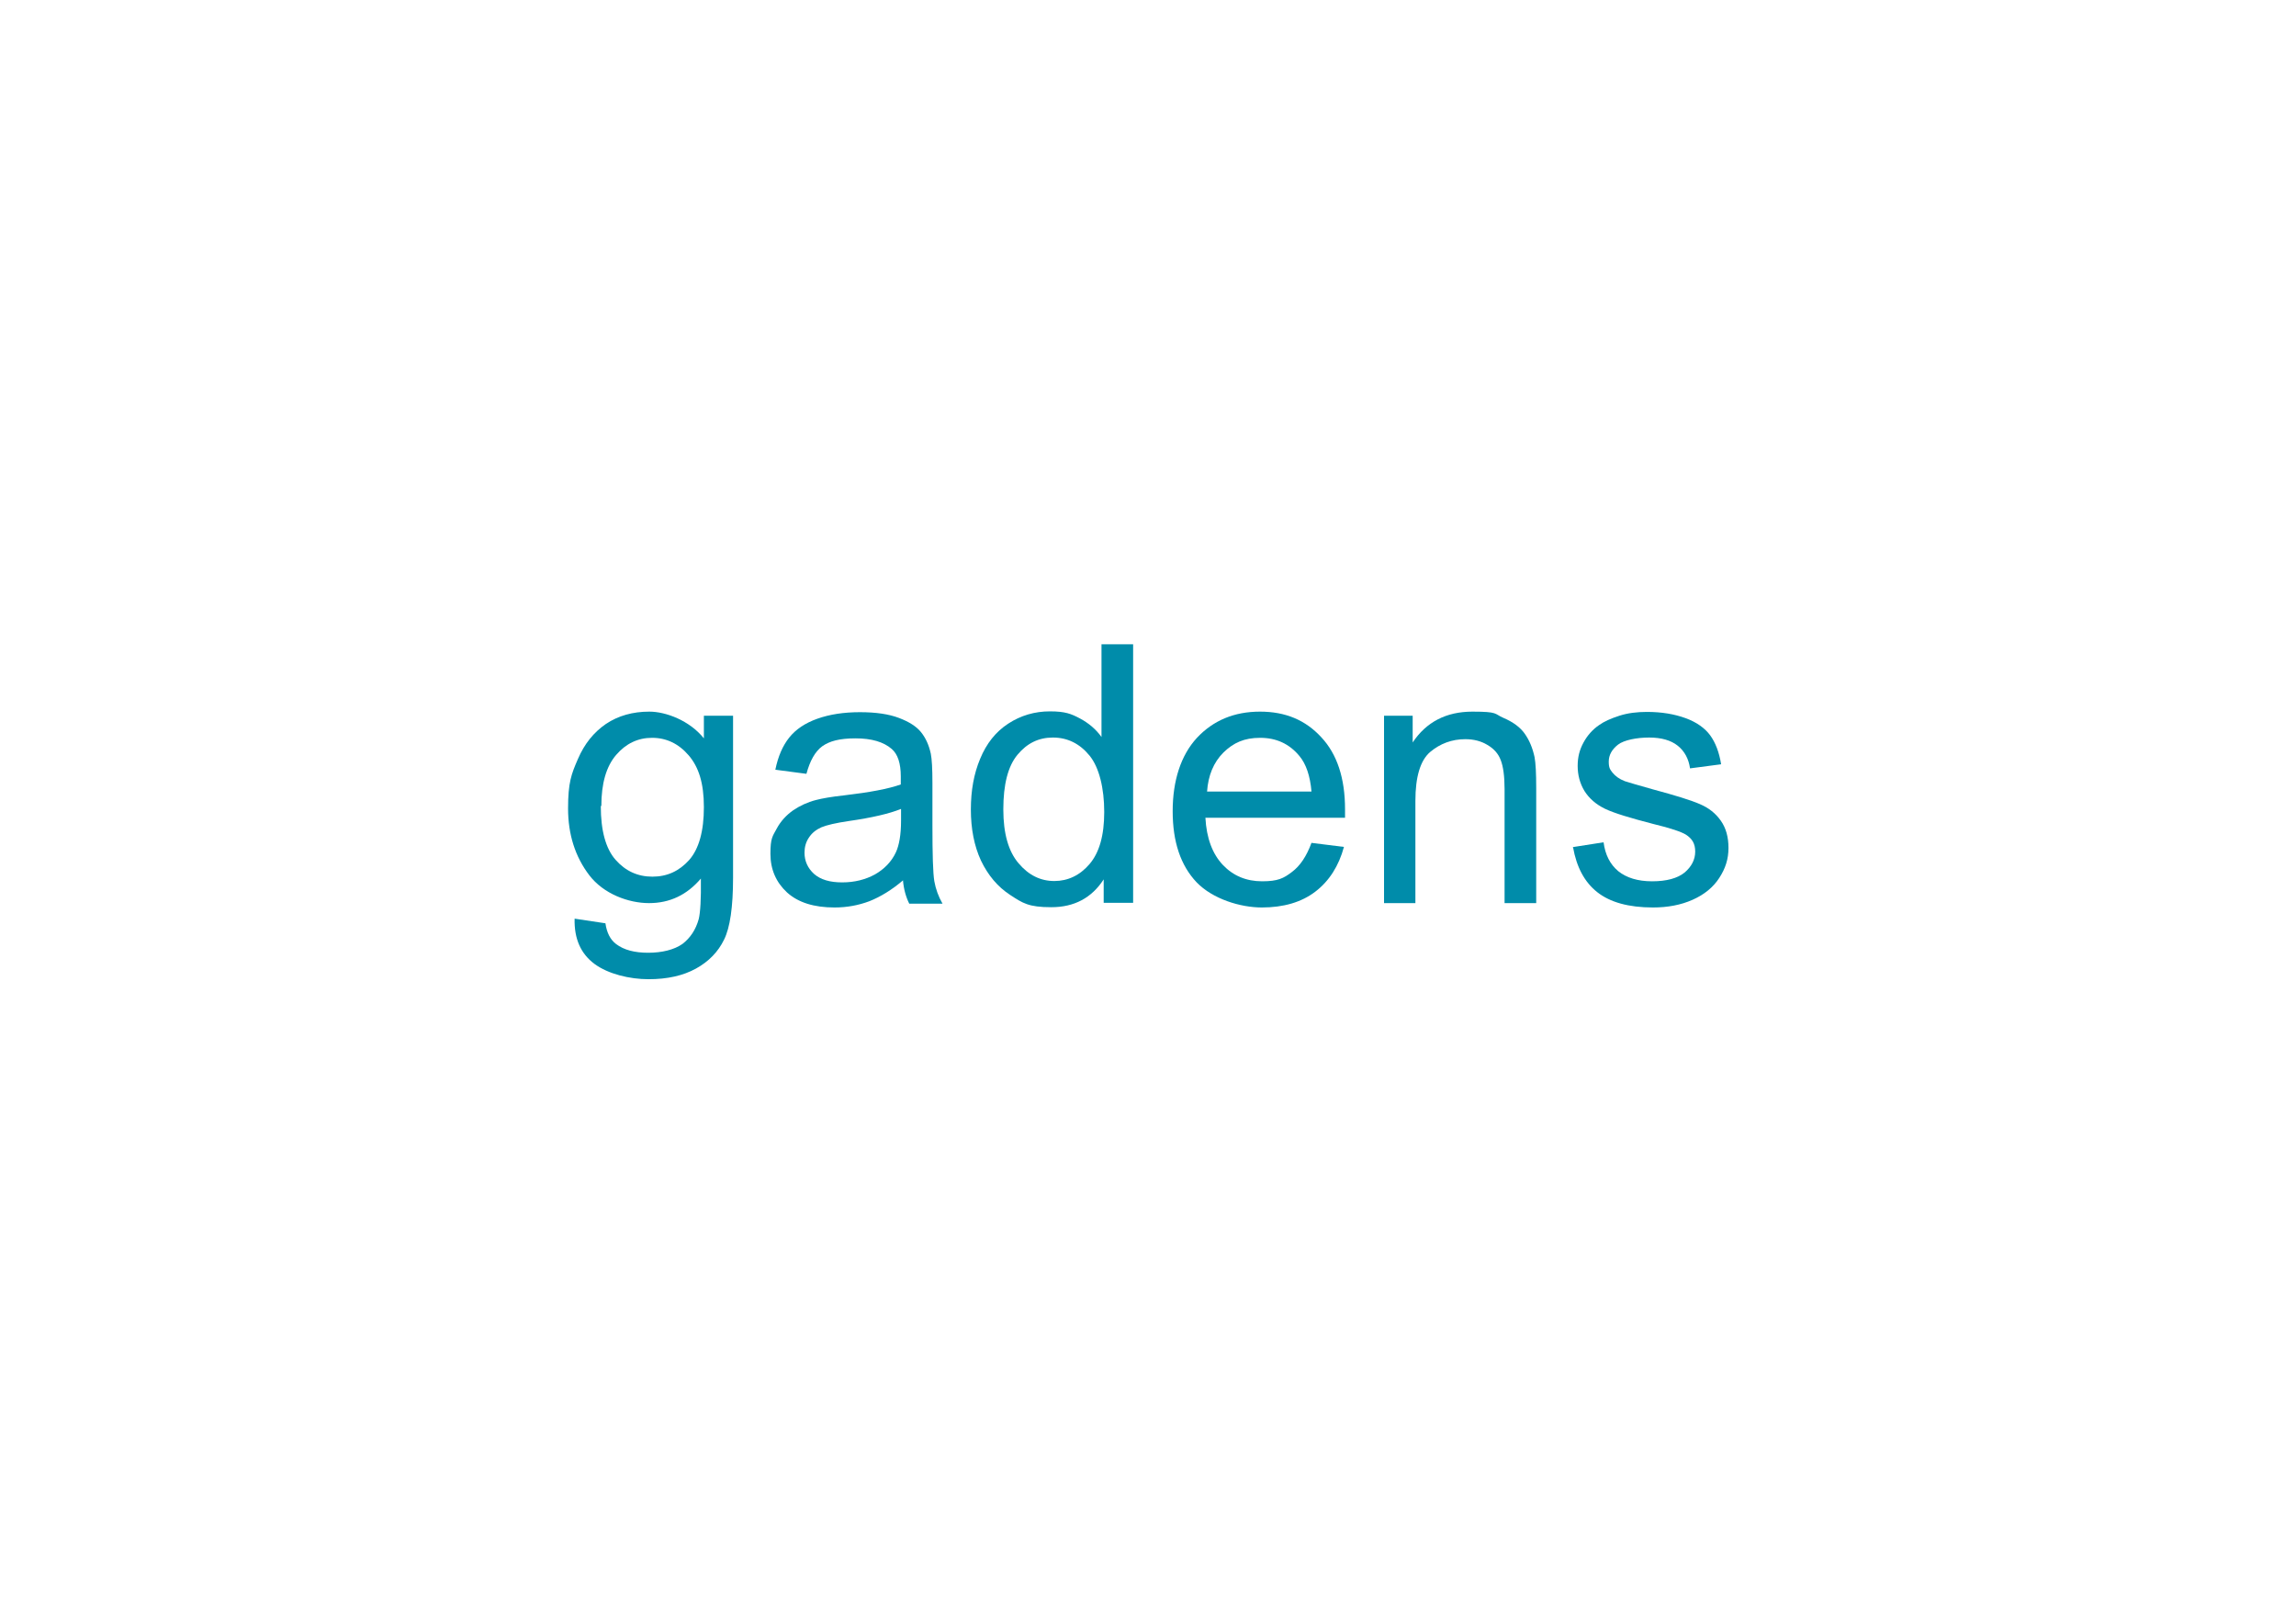 <svg xmlns="http://www.w3.org/2000/svg" id="Logo" viewBox="0 0 841.9 595.3"><defs><style>      .st0 {        fill: #008caa;      }    </style></defs><path class="st0" d="M220.3,295.5c0,9,1.8,15.6,5.4,19.7,3.6,4.1,8.1,6.2,13.5,6.2s9.8-2,13.5-6.1c3.6-4.1,5.4-10.6,5.4-19.4s-1.9-14.7-5.6-19c-3.7-4.3-8.2-6.4-13.4-6.4s-9.6,2.1-13.2,6.3c-3.6,4.2-5.4,10.4-5.4,18.7M210.7,336.8l11.3,1.7c.5,3.5,1.8,6,3.9,7.6,2.9,2.2,6.8,3.2,11.8,3.2s9.5-1.1,12.5-3.2c2.9-2.2,4.9-5.2,6-9.1.6-2.4.9-7.3.8-14.9-5.1,6-11.4,9-19,9s-16.7-3.4-21.9-10.2c-5.2-6.8-7.8-15-7.8-24.5s1.2-12.6,3.6-18.1c2.4-5.6,5.8-9.8,10.3-12.9,4.5-3,9.8-4.5,15.9-4.5s14.8,3.3,20,9.8v-8.3h10.7v59.4c0,10.7-1.1,18.3-3.3,22.7-2.2,4.5-5.6,8-10.3,10.6-4.7,2.6-10.5,3.9-17.4,3.9s-14.8-1.9-19.8-5.6c-5-3.7-7.5-9.2-7.3-16.6"></path><path class="st0" d="M330.3,296.6c-4.2,1.7-10.6,3.2-19,4.4-4.8.7-8.2,1.5-10.1,2.3-2,.9-3.5,2.1-4.6,3.8-1.1,1.6-1.6,3.5-1.6,5.5,0,3.1,1.2,5.7,3.5,7.8,2.4,2.1,5.8,3.1,10.3,3.1s8.5-1,12-2.9c3.5-2,6.1-4.7,7.7-8.1,1.2-2.6,1.9-6.5,1.9-11.6,0,0,0-4.3,0-4.3ZM331.3,322.6c-4.3,3.7-8.5,6.2-12.5,7.8-4,1.5-8.2,2.3-12.8,2.3-7.5,0-13.3-1.8-17.4-5.5-4-3.7-6.1-8.4-6.1-14.2s.8-6.4,2.3-9.2c1.5-2.8,3.6-5,6-6.7,2.5-1.7,5.3-3,8.4-3.8,2.3-.6,5.7-1.2,10.3-1.7,9.4-1.1,16.3-2.4,20.8-4,0-1.6,0-2.6,0-3,0-4.7-1.1-8.1-3.3-10-3-2.6-7.4-3.9-13.3-3.9s-9.5,1-12.2,2.9c-2.6,1.9-4.5,5.3-5.8,10.1l-11.4-1.5c1-4.9,2.7-8.8,5.1-11.8,2.4-3,5.8-5.3,10.3-6.9,4.5-1.6,9.7-2.4,15.6-2.4s10.6.7,14.3,2.1,6.4,3.1,8.1,5.2c1.7,2.1,2.9,4.7,3.6,7.9.4,2,.6,5.6.6,10.7v15.5c0,10.8.2,17.7.7,20.6.5,2.8,1.5,5.6,3,8.2h-12.2c-1.2-2.4-2-5.2-2.3-8.5"></path><path class="st0" d="M367.9,296.8c0,8.8,1.9,15.4,5.6,19.7,3.7,4.4,8.1,6.5,13.1,6.5s9.4-2.1,12.9-6.2c3.6-4.2,5.4-10.5,5.4-19.1s-1.8-16.3-5.4-20.7c-3.6-4.4-8.1-6.6-13.4-6.6s-9.5,2.1-13,6.3c-3.5,4.2-5.2,10.9-5.2,20M404.7,331.1v-8.7c-4.4,6.8-10.8,10.2-19.2,10.2s-10.5-1.5-15.1-4.5c-4.6-3-8.1-7.2-10.7-12.6-2.5-5.4-3.7-11.7-3.7-18.7s1.1-13.1,3.4-18.6c2.3-5.6,5.7-9.9,10.3-12.9s9.7-4.5,15.3-4.5,7.8.9,11,2.6c3.2,1.7,5.9,4,7.9,6.8v-34h11.6v94.8h-10.8Z"></path><path class="st0" d="M442.6,290.2h38.3c-.5-5.8-2-10.1-4.4-13-3.7-4.5-8.5-6.7-14.4-6.7s-9.8,1.8-13.5,5.4c-3.6,3.6-5.6,8.4-6,14.4M480.8,309l12,1.5c-1.9,7-5.4,12.5-10.5,16.4-5.1,3.9-11.7,5.8-19.6,5.8s-18-3.1-23.9-9.2c-5.9-6.2-8.8-14.9-8.8-26.1s3-20.5,8.9-26.9c6-6.4,13.7-9.6,23.1-9.6s16.7,3.1,22.5,9.4c5.8,6.2,8.7,15,8.7,26.4s0,1.7,0,3.1h-51.2c.4,7.5,2.6,13.3,6.4,17.3,3.8,4,8.6,6,14.4,6s7.9-1.1,10.9-3.4c3-2.2,5.4-5.8,7.2-10.7"></path><path class="st0" d="M507.5,331.1v-68.7h10.5v9.8c5-7.5,12.3-11.3,21.9-11.3s7.9.8,11.4,2.3c3.5,1.5,6.1,3.4,7.8,5.8,1.7,2.4,2.9,5.3,3.6,8.6.4,2.2.6,5.9.6,11.3v42.2h-11.6v-41.8c0-4.7-.5-8.3-1.4-10.6-.9-2.4-2.5-4.2-4.9-5.6-2.3-1.4-5-2.1-8.1-2.1-4.9,0-9.2,1.6-12.9,4.7-3.6,3.1-5.4,9.1-5.4,17.9v37.5h-11.7Z"></path><path class="st0" d="M576.5,310.6l11.5-1.8c.6,4.6,2.4,8.1,5.4,10.6,3,2.4,7.1,3.7,12.4,3.7s9.3-1.1,11.9-3.2c2.6-2.2,3.9-4.8,3.9-7.7s-1.1-4.7-3.4-6.2c-1.6-1-5.6-2.4-11.9-3.9-8.5-2.2-14.5-4-17.8-5.6-3.3-1.6-5.8-3.8-7.5-6.5-1.7-2.8-2.5-5.9-2.5-9.2s.7-5.9,2.1-8.5c1.4-2.6,3.3-4.8,5.8-6.5,1.8-1.3,4.3-2.4,7.4-3.4,3.1-1,6.5-1.4,10.1-1.4,5.4,0,10.1.8,14.2,2.3,4.1,1.5,7.1,3.7,9,6.3,1.9,2.6,3.3,6.2,4,10.6l-11.4,1.5c-.5-3.5-2-6.3-4.5-8.3-2.5-2-6-3-10.5-3s-9.2.9-11.4,2.6-3.4,3.8-3.4,6.2.5,2.9,1.4,4.1c1,1.2,2.4,2.3,4.5,3.1,1.2.4,4.6,1.4,10.3,3,8.2,2.2,14,4,17.2,5.4,3.3,1.4,5.8,3.4,7.7,6.1,1.9,2.7,2.8,6,2.8,10s-1.1,7.5-3.4,11c-2.2,3.4-5.5,6.1-9.8,8-4.3,1.9-9.1,2.8-14.5,2.8-8.9,0-15.7-1.9-20.4-5.6-4.7-3.7-7.6-9.2-8.9-16.5"></path></svg>